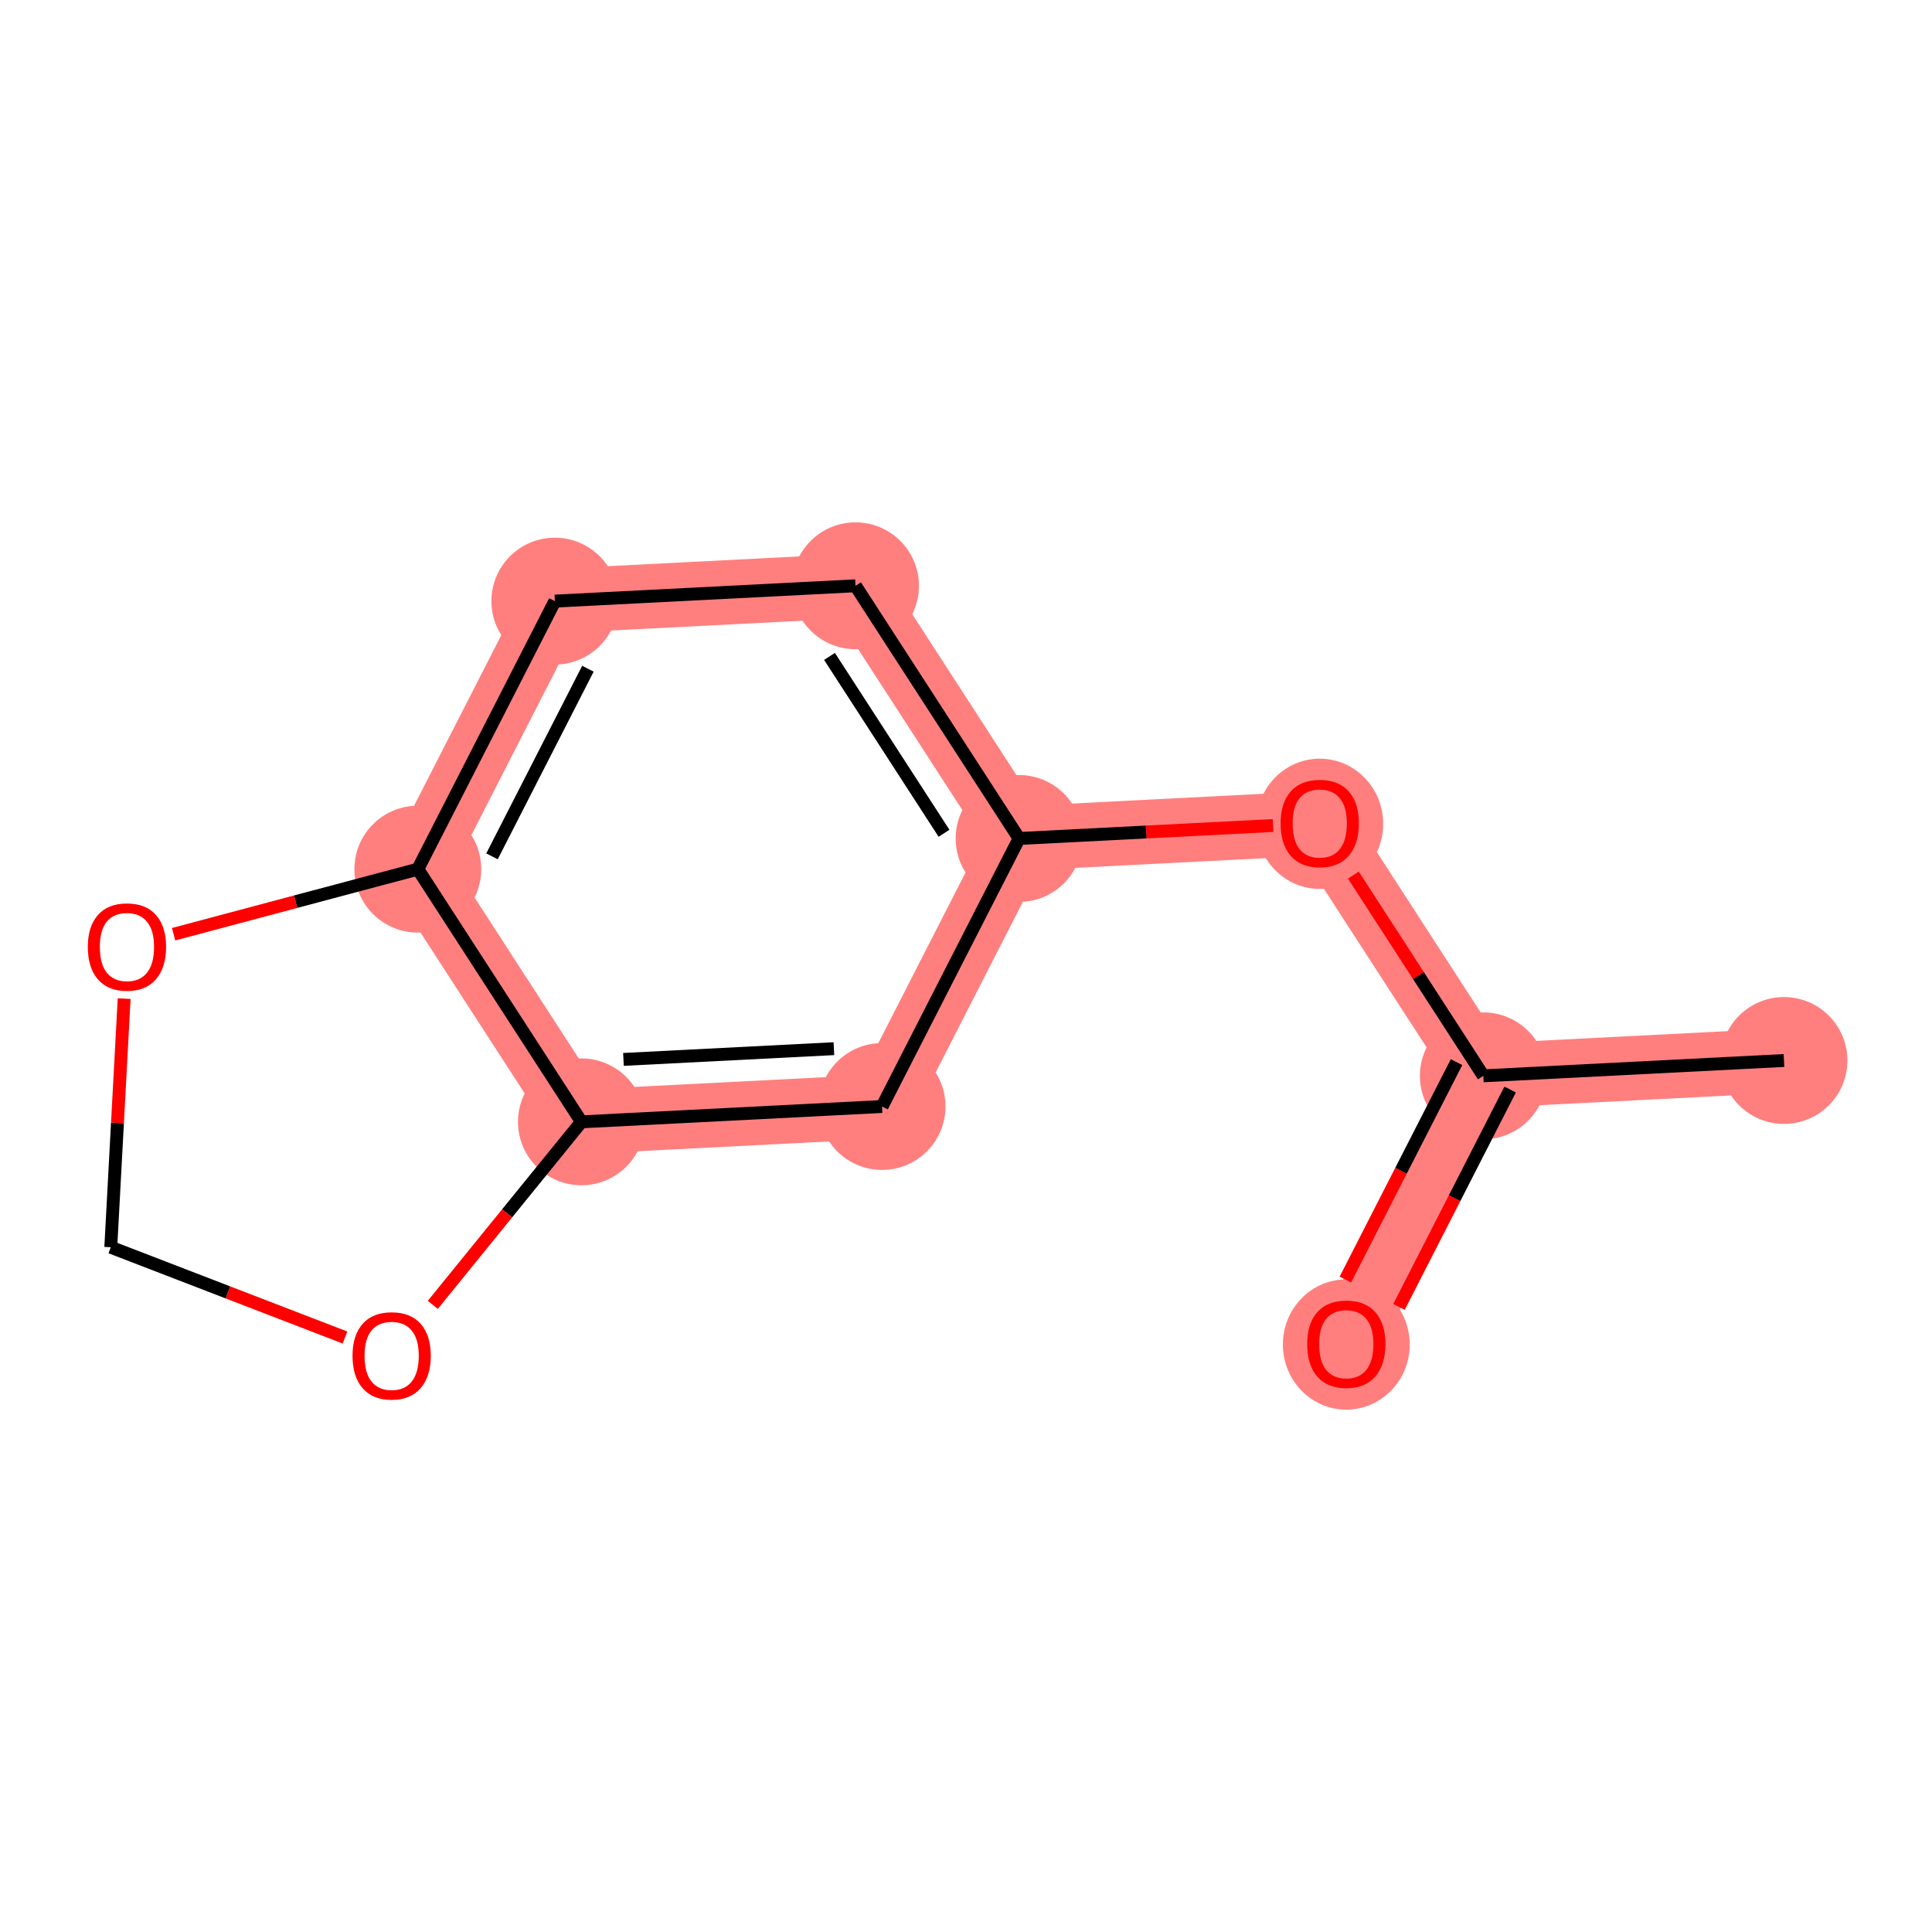 <?xml version='1.0' encoding='iso-8859-1'?>
<svg version='1.1' baseProfile='full'
              xmlns='http://www.w3.org/2000/svg'
                      xmlns:rdkit='http://www.rdkit.org/xml'
                      xmlns:xlink='http://www.w3.org/1999/xlink'
                  xml:space='preserve'
width='300px' height='300px' viewBox='0 0 300 300'>
<!-- END OF HEADER -->
<rect style='opacity:1.0;fill:#FFFFFF;stroke:none' width='300' height='300' x='0' y='0'> </rect>
<rect style='opacity:1.0;fill:#FFFFFF;stroke:none' width='300' height='300' x='0' y='0'> </rect>
<path d='M 277.015,164.673 L 230.332,167.055' style='fill:none;fill-rule:evenodd;stroke:#FF7F7F;stroke-width:10.0px;stroke-linecap:butt;stroke-linejoin:miter;stroke-opacity:1' />
<path d='M 230.332,167.055 L 209.053,208.674' style='fill:none;fill-rule:evenodd;stroke:#FF7F7F;stroke-width:10.0px;stroke-linecap:butt;stroke-linejoin:miter;stroke-opacity:1' />
<path d='M 230.332,167.055 L 204.929,127.817' style='fill:none;fill-rule:evenodd;stroke:#FF7F7F;stroke-width:10.0px;stroke-linecap:butt;stroke-linejoin:miter;stroke-opacity:1' />
<path d='M 204.929,127.817 L 158.246,130.198' style='fill:none;fill-rule:evenodd;stroke:#FF7F7F;stroke-width:10.0px;stroke-linecap:butt;stroke-linejoin:miter;stroke-opacity:1' />
<path d='M 158.246,130.198 L 132.842,90.96' style='fill:none;fill-rule:evenodd;stroke:#FF7F7F;stroke-width:10.0px;stroke-linecap:butt;stroke-linejoin:miter;stroke-opacity:1' />
<path d='M 158.246,130.198 L 136.967,171.817' style='fill:none;fill-rule:evenodd;stroke:#FF7F7F;stroke-width:10.0px;stroke-linecap:butt;stroke-linejoin:miter;stroke-opacity:1' />
<path d='M 132.842,90.96 L 86.159,93.342' style='fill:none;fill-rule:evenodd;stroke:#FF7F7F;stroke-width:10.0px;stroke-linecap:butt;stroke-linejoin:miter;stroke-opacity:1' />
<path d='M 86.159,93.342 L 64.88,134.961' style='fill:none;fill-rule:evenodd;stroke:#FF7F7F;stroke-width:10.0px;stroke-linecap:butt;stroke-linejoin:miter;stroke-opacity:1' />
<path d='M 64.88,134.961 L 90.284,174.199' style='fill:none;fill-rule:evenodd;stroke:#FF7F7F;stroke-width:10.0px;stroke-linecap:butt;stroke-linejoin:miter;stroke-opacity:1' />
<path d='M 90.284,174.199 L 136.967,171.817' style='fill:none;fill-rule:evenodd;stroke:#FF7F7F;stroke-width:10.0px;stroke-linecap:butt;stroke-linejoin:miter;stroke-opacity:1' />
<ellipse cx='277.015' cy='164.673' rx='9.349' ry='9.349'  style='fill:#FF7F7F;fill-rule:evenodd;stroke:#FF7F7F;stroke-width:1.0px;stroke-linecap:butt;stroke-linejoin:miter;stroke-opacity:1' />
<ellipse cx='230.332' cy='167.055' rx='9.349' ry='9.349'  style='fill:#FF7F7F;fill-rule:evenodd;stroke:#FF7F7F;stroke-width:1.0px;stroke-linecap:butt;stroke-linejoin:miter;stroke-opacity:1' />
<ellipse cx='209.053' cy='208.776' rx='9.349' ry='9.612'  style='fill:#FF7F7F;fill-rule:evenodd;stroke:#FF7F7F;stroke-width:1.0px;stroke-linecap:butt;stroke-linejoin:miter;stroke-opacity:1' />
<ellipse cx='204.929' cy='127.92' rx='9.349' ry='9.612'  style='fill:#FF7F7F;fill-rule:evenodd;stroke:#FF7F7F;stroke-width:1.0px;stroke-linecap:butt;stroke-linejoin:miter;stroke-opacity:1' />
<ellipse cx='158.246' cy='130.198' rx='9.349' ry='9.349'  style='fill:#FF7F7F;fill-rule:evenodd;stroke:#FF7F7F;stroke-width:1.0px;stroke-linecap:butt;stroke-linejoin:miter;stroke-opacity:1' />
<ellipse cx='132.842' cy='90.96' rx='9.349' ry='9.349'  style='fill:#FF7F7F;fill-rule:evenodd;stroke:#FF7F7F;stroke-width:1.0px;stroke-linecap:butt;stroke-linejoin:miter;stroke-opacity:1' />
<ellipse cx='86.159' cy='93.342' rx='9.349' ry='9.349'  style='fill:#FF7F7F;fill-rule:evenodd;stroke:#FF7F7F;stroke-width:1.0px;stroke-linecap:butt;stroke-linejoin:miter;stroke-opacity:1' />
<ellipse cx='64.88' cy='134.961' rx='9.349' ry='9.349'  style='fill:#FF7F7F;fill-rule:evenodd;stroke:#FF7F7F;stroke-width:1.0px;stroke-linecap:butt;stroke-linejoin:miter;stroke-opacity:1' />
<ellipse cx='90.284' cy='174.199' rx='9.349' ry='9.349'  style='fill:#FF7F7F;fill-rule:evenodd;stroke:#FF7F7F;stroke-width:1.0px;stroke-linecap:butt;stroke-linejoin:miter;stroke-opacity:1' />
<ellipse cx='136.967' cy='171.817' rx='9.349' ry='9.349'  style='fill:#FF7F7F;fill-rule:evenodd;stroke:#FF7F7F;stroke-width:1.0px;stroke-linecap:butt;stroke-linejoin:miter;stroke-opacity:1' />
<path class='bond-0 atom-0 atom-1' d='M 277.015,164.673 L 230.332,167.055' style='fill:none;fill-rule:evenodd;stroke:#000000;stroke-width:2.0px;stroke-linecap:butt;stroke-linejoin:miter;stroke-opacity:1' />
<path class='bond-1 atom-1 atom-2' d='M 226.17,164.927 L 217.541,181.805' style='fill:none;fill-rule:evenodd;stroke:#000000;stroke-width:2.0px;stroke-linecap:butt;stroke-linejoin:miter;stroke-opacity:1' />
<path class='bond-1 atom-1 atom-2' d='M 217.541,181.805 L 208.911,198.684' style='fill:none;fill-rule:evenodd;stroke:#FF0000;stroke-width:2.0px;stroke-linecap:butt;stroke-linejoin:miter;stroke-opacity:1' />
<path class='bond-1 atom-1 atom-2' d='M 234.494,169.182 L 225.865,186.061' style='fill:none;fill-rule:evenodd;stroke:#000000;stroke-width:2.0px;stroke-linecap:butt;stroke-linejoin:miter;stroke-opacity:1' />
<path class='bond-1 atom-1 atom-2' d='M 225.865,186.061 L 217.235,202.939' style='fill:none;fill-rule:evenodd;stroke:#FF0000;stroke-width:2.0px;stroke-linecap:butt;stroke-linejoin:miter;stroke-opacity:1' />
<path class='bond-2 atom-1 atom-3' d='M 230.332,167.055 L 220.242,151.47' style='fill:none;fill-rule:evenodd;stroke:#000000;stroke-width:2.0px;stroke-linecap:butt;stroke-linejoin:miter;stroke-opacity:1' />
<path class='bond-2 atom-1 atom-3' d='M 220.242,151.47 L 210.152,135.885' style='fill:none;fill-rule:evenodd;stroke:#FF0000;stroke-width:2.0px;stroke-linecap:butt;stroke-linejoin:miter;stroke-opacity:1' />
<path class='bond-3 atom-3 atom-4' d='M 197.683,128.186 L 177.965,129.192' style='fill:none;fill-rule:evenodd;stroke:#FF0000;stroke-width:2.0px;stroke-linecap:butt;stroke-linejoin:miter;stroke-opacity:1' />
<path class='bond-3 atom-3 atom-4' d='M 177.965,129.192 L 158.246,130.198' style='fill:none;fill-rule:evenodd;stroke:#000000;stroke-width:2.0px;stroke-linecap:butt;stroke-linejoin:miter;stroke-opacity:1' />
<path class='bond-4 atom-4 atom-5' d='M 158.246,130.198 L 132.842,90.96' style='fill:none;fill-rule:evenodd;stroke:#000000;stroke-width:2.0px;stroke-linecap:butt;stroke-linejoin:miter;stroke-opacity:1' />
<path class='bond-4 atom-4 atom-5' d='M 146.588,129.393 L 128.805,101.927' style='fill:none;fill-rule:evenodd;stroke:#000000;stroke-width:2.0px;stroke-linecap:butt;stroke-linejoin:miter;stroke-opacity:1' />
<path class='bond-12 atom-9 atom-4' d='M 136.967,171.817 L 158.246,130.198' style='fill:none;fill-rule:evenodd;stroke:#000000;stroke-width:2.0px;stroke-linecap:butt;stroke-linejoin:miter;stroke-opacity:1' />
<path class='bond-5 atom-5 atom-6' d='M 132.842,90.96 L 86.159,93.342' style='fill:none;fill-rule:evenodd;stroke:#000000;stroke-width:2.0px;stroke-linecap:butt;stroke-linejoin:miter;stroke-opacity:1' />
<path class='bond-6 atom-6 atom-7' d='M 86.159,93.342 L 64.88,134.961' style='fill:none;fill-rule:evenodd;stroke:#000000;stroke-width:2.0px;stroke-linecap:butt;stroke-linejoin:miter;stroke-opacity:1' />
<path class='bond-6 atom-6 atom-7' d='M 91.291,103.841 L 76.396,132.974' style='fill:none;fill-rule:evenodd;stroke:#000000;stroke-width:2.0px;stroke-linecap:butt;stroke-linejoin:miter;stroke-opacity:1' />
<path class='bond-7 atom-7 atom-8' d='M 64.88,134.961 L 90.284,174.199' style='fill:none;fill-rule:evenodd;stroke:#000000;stroke-width:2.0px;stroke-linecap:butt;stroke-linejoin:miter;stroke-opacity:1' />
<path class='bond-13 atom-12 atom-7' d='M 26.958,145.066 L 45.919,140.013' style='fill:none;fill-rule:evenodd;stroke:#FF0000;stroke-width:2.0px;stroke-linecap:butt;stroke-linejoin:miter;stroke-opacity:1' />
<path class='bond-13 atom-12 atom-7' d='M 45.919,140.013 L 64.88,134.961' style='fill:none;fill-rule:evenodd;stroke:#000000;stroke-width:2.0px;stroke-linecap:butt;stroke-linejoin:miter;stroke-opacity:1' />
<path class='bond-8 atom-8 atom-9' d='M 90.284,174.199 L 136.967,171.817' style='fill:none;fill-rule:evenodd;stroke:#000000;stroke-width:2.0px;stroke-linecap:butt;stroke-linejoin:miter;stroke-opacity:1' />
<path class='bond-8 atom-8 atom-9' d='M 96.81,164.505 L 129.488,162.838' style='fill:none;fill-rule:evenodd;stroke:#000000;stroke-width:2.0px;stroke-linecap:butt;stroke-linejoin:miter;stroke-opacity:1' />
<path class='bond-9 atom-8 atom-10' d='M 90.284,174.199 L 78.743,188.41' style='fill:none;fill-rule:evenodd;stroke:#000000;stroke-width:2.0px;stroke-linecap:butt;stroke-linejoin:miter;stroke-opacity:1' />
<path class='bond-9 atom-8 atom-10' d='M 78.743,188.41 L 67.202,202.622' style='fill:none;fill-rule:evenodd;stroke:#FF0000;stroke-width:2.0px;stroke-linecap:butt;stroke-linejoin:miter;stroke-opacity:1' />
<path class='bond-10 atom-10 atom-11' d='M 53.572,207.691 L 35.387,200.682' style='fill:none;fill-rule:evenodd;stroke:#FF0000;stroke-width:2.0px;stroke-linecap:butt;stroke-linejoin:miter;stroke-opacity:1' />
<path class='bond-10 atom-10 atom-11' d='M 35.387,200.682 L 17.202,193.672' style='fill:none;fill-rule:evenodd;stroke:#000000;stroke-width:2.0px;stroke-linecap:butt;stroke-linejoin:miter;stroke-opacity:1' />
<path class='bond-11 atom-11 atom-12' d='M 17.202,193.672 L 18.24,174.368' style='fill:none;fill-rule:evenodd;stroke:#000000;stroke-width:2.0px;stroke-linecap:butt;stroke-linejoin:miter;stroke-opacity:1' />
<path class='bond-11 atom-11 atom-12' d='M 18.24,174.368 L 19.279,155.064' style='fill:none;fill-rule:evenodd;stroke:#FF0000;stroke-width:2.0px;stroke-linecap:butt;stroke-linejoin:miter;stroke-opacity:1' />
<path  class='atom-2' d='M 202.977 208.711
Q 202.977 205.532, 204.547 203.756
Q 206.118 201.98, 209.053 201.98
Q 211.989 201.98, 213.559 203.756
Q 215.13 205.532, 215.13 208.711
Q 215.13 211.927, 213.541 213.759
Q 211.951 215.573, 209.053 215.573
Q 206.136 215.573, 204.547 213.759
Q 202.977 211.946, 202.977 208.711
M 209.053 214.077
Q 211.073 214.077, 212.157 212.731
Q 213.26 211.366, 213.26 208.711
Q 213.26 206.112, 212.157 204.803
Q 211.073 203.476, 209.053 203.476
Q 207.034 203.476, 205.931 204.785
Q 204.846 206.093, 204.846 208.711
Q 204.846 211.385, 205.931 212.731
Q 207.034 214.077, 209.053 214.077
' fill='#FF0000'/>
<path  class='atom-3' d='M 198.852 127.854
Q 198.852 124.676, 200.423 122.899
Q 201.993 121.123, 204.929 121.123
Q 207.864 121.123, 209.435 122.899
Q 211.005 124.676, 211.005 127.854
Q 211.005 131.07, 209.416 132.903
Q 207.827 134.716, 204.929 134.716
Q 202.012 134.716, 200.423 132.903
Q 198.852 131.089, 198.852 127.854
M 204.929 133.22
Q 206.948 133.22, 208.032 131.874
Q 209.135 130.509, 209.135 127.854
Q 209.135 125.255, 208.032 123.946
Q 206.948 122.619, 204.929 122.619
Q 202.909 122.619, 201.806 123.928
Q 200.722 125.237, 200.722 127.854
Q 200.722 130.528, 201.806 131.874
Q 202.909 133.22, 204.929 133.22
' fill='#FF0000'/>
<path  class='atom-10' d='M 54.74 210.522
Q 54.74 207.343, 56.311 205.567
Q 57.882 203.791, 60.817 203.791
Q 63.752 203.791, 65.323 205.567
Q 66.894 207.343, 66.894 210.522
Q 66.894 213.738, 65.304 215.57
Q 63.715 217.383, 60.817 217.383
Q 57.9 217.383, 56.311 215.57
Q 54.74 213.756, 54.74 210.522
M 60.817 215.888
Q 62.836 215.888, 63.921 214.541
Q 65.024 213.177, 65.024 210.522
Q 65.024 207.923, 63.921 206.614
Q 62.836 205.286, 60.817 205.286
Q 58.798 205.286, 57.695 206.595
Q 56.61 207.904, 56.61 210.522
Q 56.61 213.195, 57.695 214.541
Q 58.798 215.888, 60.817 215.888
' fill='#FF0000'/>
<path  class='atom-12' d='M 13.636 147.034
Q 13.636 143.855, 15.207 142.079
Q 16.777 140.303, 19.713 140.303
Q 22.648 140.303, 24.219 142.079
Q 25.79 143.855, 25.79 147.034
Q 25.79 150.25, 24.2 152.082
Q 22.611 153.896, 19.713 153.896
Q 16.796 153.896, 15.207 152.082
Q 13.636 150.268, 13.636 147.034
M 19.713 152.4
Q 21.732 152.4, 22.817 151.054
Q 23.92 149.689, 23.92 147.034
Q 23.92 144.435, 22.817 143.126
Q 21.732 141.798, 19.713 141.798
Q 17.694 141.798, 16.59 143.107
Q 15.506 144.416, 15.506 147.034
Q 15.506 149.707, 16.59 151.054
Q 17.694 152.4, 19.713 152.4
' fill='#FF0000'/>
</svg>
